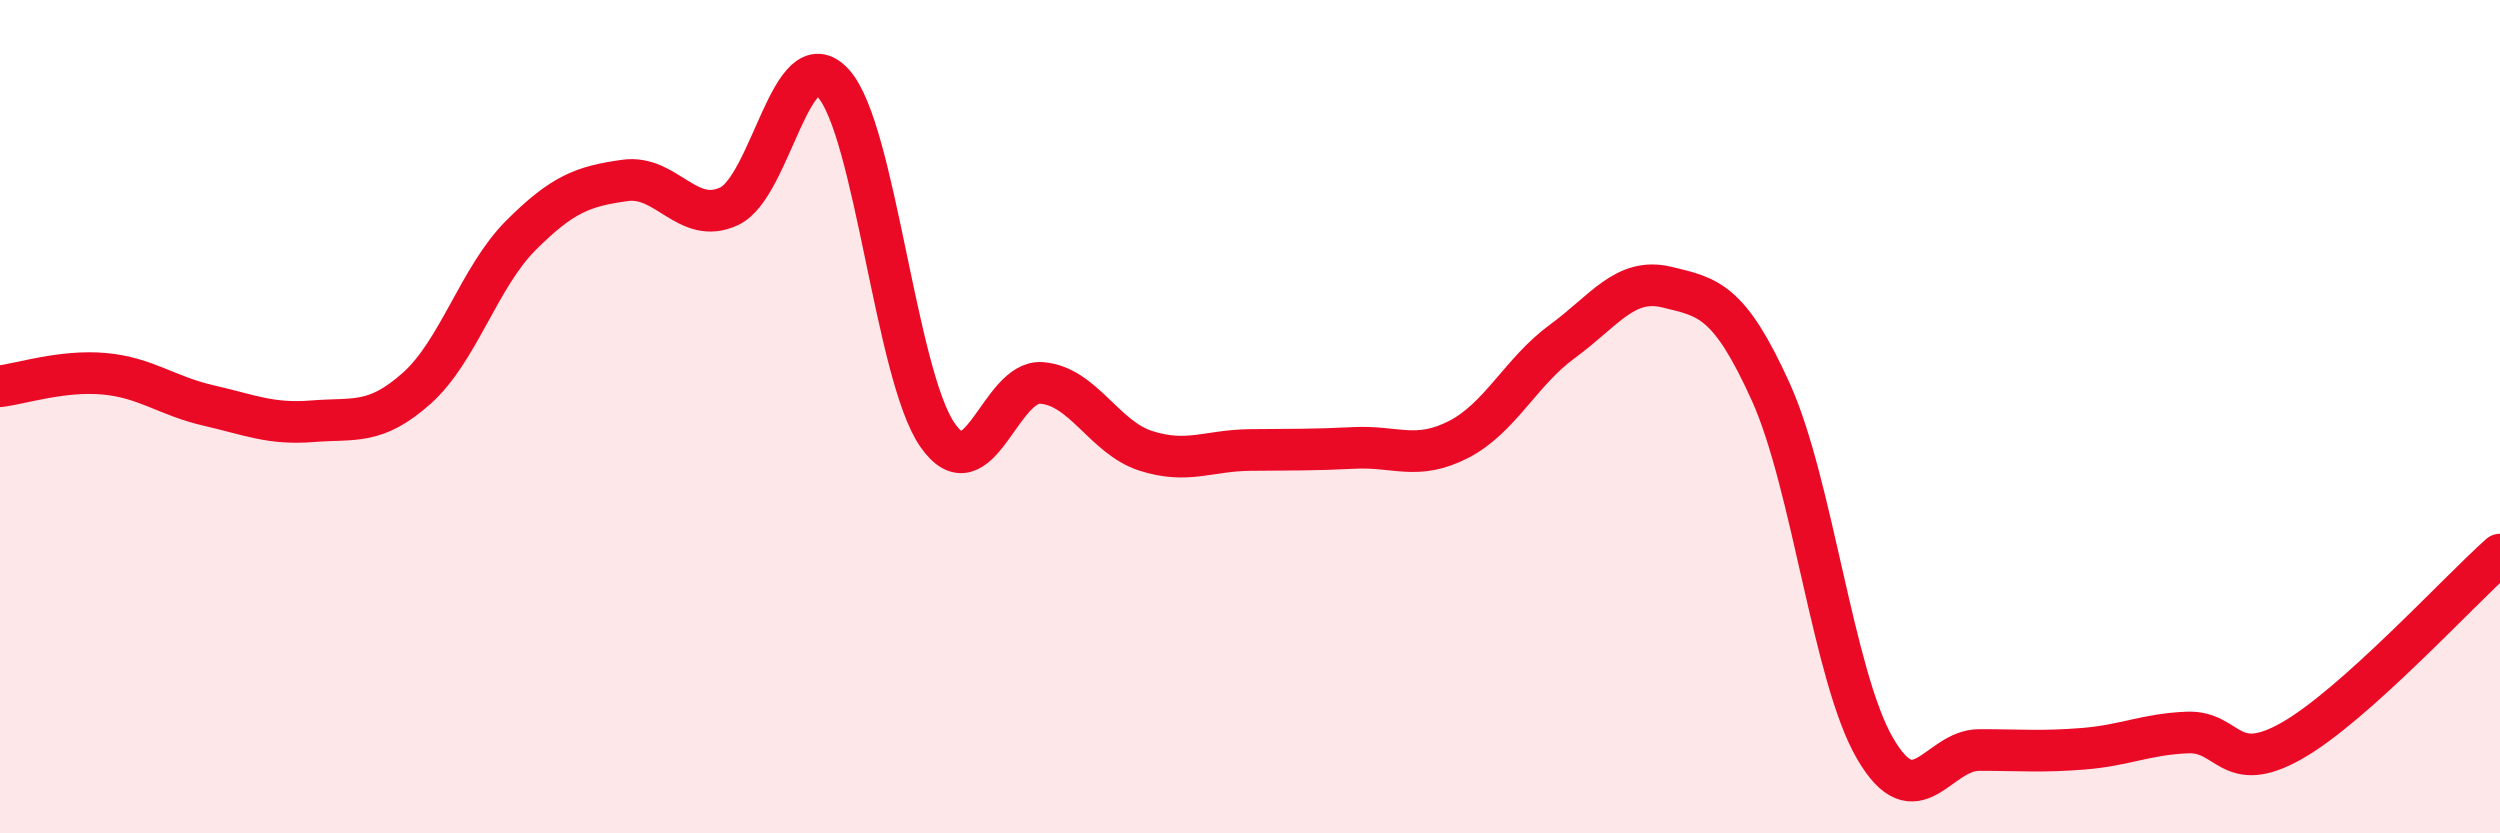 
    <svg width="60" height="20" viewBox="0 0 60 20" xmlns="http://www.w3.org/2000/svg">
      <path
        d="M 0,9.27 C 0.5,9.21 1.5,8.88 2.5,8.97 C 3.5,9.06 4,9.5 5,9.73 C 6,9.96 6.5,10.19 7.5,10.11 C 8.5,10.03 9,10.21 10,9.32 C 11,8.43 11.5,6.65 12.5,5.65 C 13.5,4.65 14,4.47 15,4.33 C 16,4.19 16.5,5.42 17.5,4.95 C 18.5,4.48 19,0.9 20,2 C 21,3.1 21.5,9 22.5,10.44 C 23.5,11.88 24,9.11 25,9.19 C 26,9.27 26.5,10.5 27.5,10.82 C 28.5,11.14 29,10.81 30,10.8 C 31,10.79 31.5,10.8 32.5,10.75 C 33.5,10.7 34,11.06 35,10.55 C 36,10.04 36.5,8.92 37.5,8.19 C 38.5,7.46 39,6.65 40,6.89 C 41,7.13 41.5,7.2 42.5,9.41 C 43.5,11.62 44,16.24 45,17.96 C 46,19.68 46.5,18 47.5,18 C 48.5,18 49,18.05 50,17.97 C 51,17.89 51.5,17.62 52.5,17.58 C 53.5,17.54 53.5,18.63 55,17.78 C 56.5,16.93 59,14.2 60,13.31L60 20L0 20Z"
        fill="#EB0A25"
        opacity="0.1"
        stroke-linecap="round"
        stroke-linejoin="round"
      />
      <path
        d="M 0,9.27 C 0.5,9.21 1.5,8.88 2.5,8.97 C 3.5,9.06 4,9.5 5,9.73 C 6,9.96 6.5,10.19 7.5,10.11 C 8.5,10.03 9,10.21 10,9.32 C 11,8.43 11.5,6.65 12.5,5.65 C 13.5,4.65 14,4.47 15,4.33 C 16,4.19 16.5,5.42 17.5,4.95 C 18.5,4.48 19,0.9 20,2 C 21,3.1 21.5,9 22.5,10.44 C 23.5,11.88 24,9.11 25,9.19 C 26,9.27 26.5,10.5 27.5,10.82 C 28.5,11.14 29,10.81 30,10.8 C 31,10.79 31.5,10.8 32.5,10.75 C 33.5,10.7 34,11.06 35,10.55 C 36,10.04 36.5,8.92 37.5,8.19 C 38.5,7.46 39,6.65 40,6.89 C 41,7.13 41.5,7.2 42.5,9.41 C 43.5,11.62 44,16.24 45,17.96 C 46,19.68 46.5,18 47.5,18 C 48.5,18 49,18.05 50,17.97 C 51,17.89 51.5,17.62 52.5,17.58 C 53.5,17.54 53.5,18.63 55,17.78 C 56.5,16.93 59,14.2 60,13.31"
        stroke="#EB0A25"
        stroke-width="1"
        fill="none"
        stroke-linecap="round"
        stroke-linejoin="round"
      />
    </svg>
  